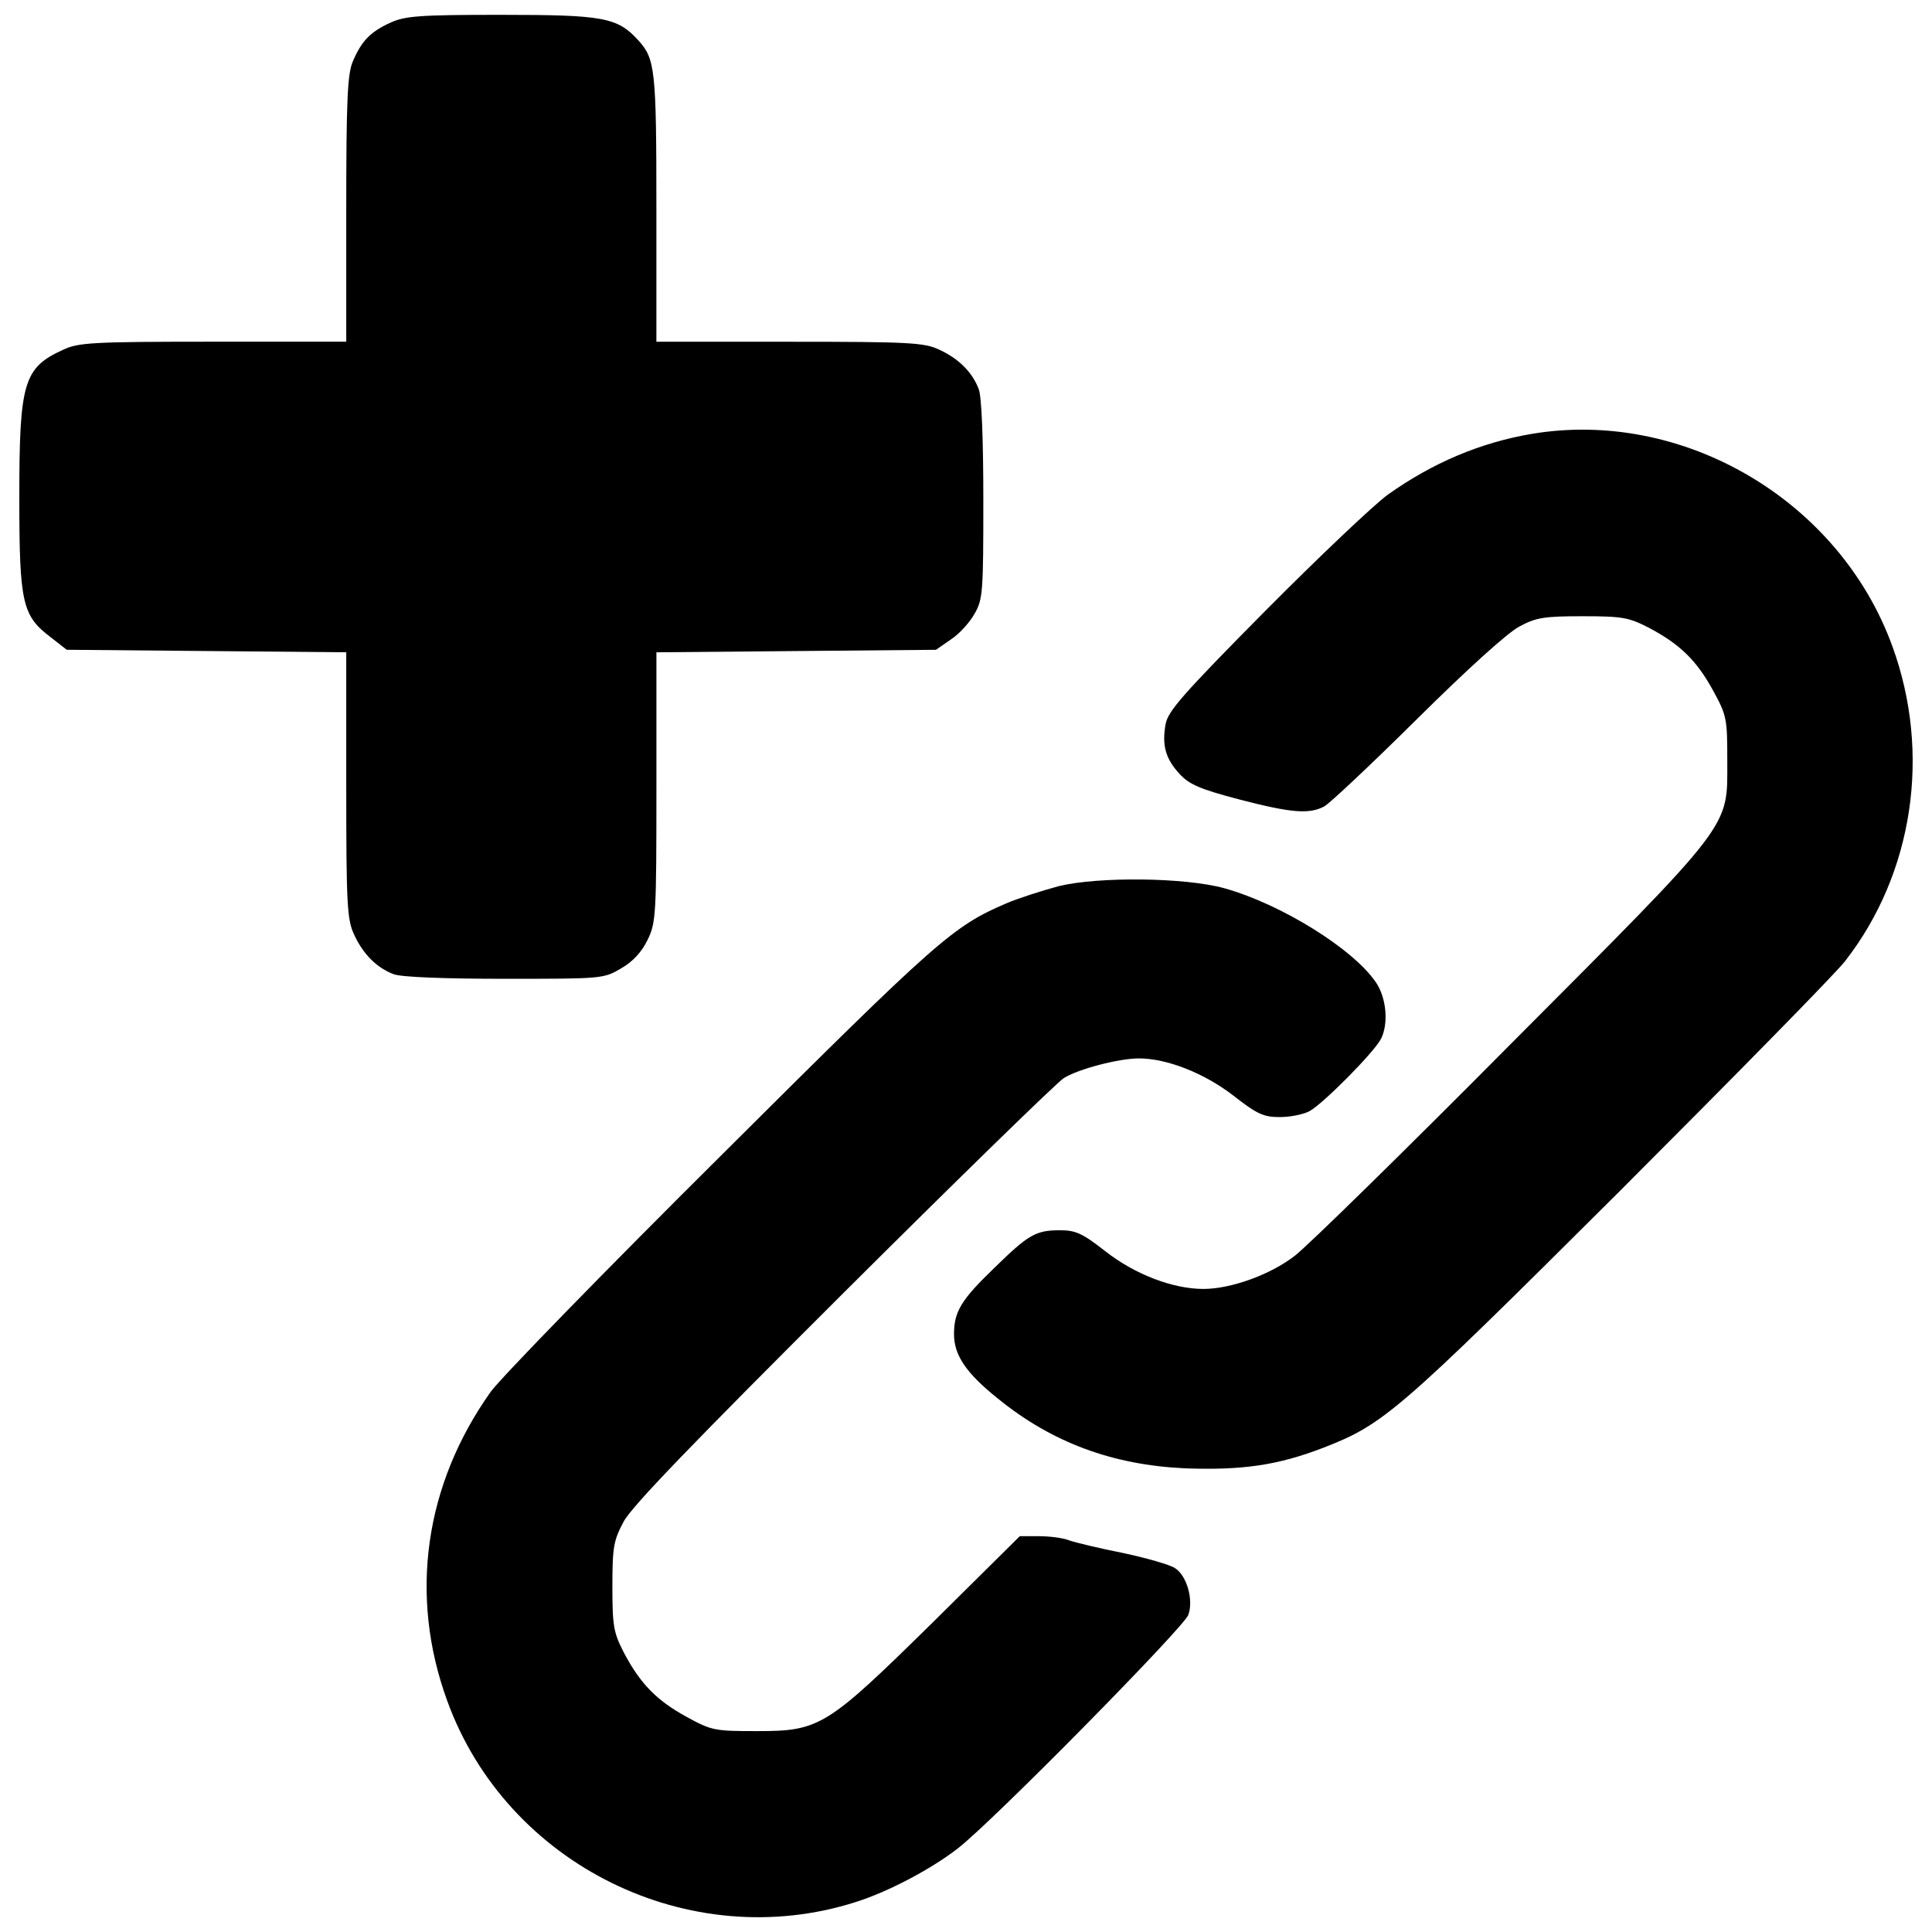 <?xml version="1.0" encoding="utf-8"?>
<!-- Svg Vector Icons : http://www.onlinewebfonts.com/icon -->
<!DOCTYPE svg PUBLIC "-//W3C//DTD SVG 1.1//EN" "http://www.w3.org/Graphics/SVG/1.1/DTD/svg11.dtd">
<svg version="1.1" xmlns="http://www.w3.org/2000/svg" xmlns:xlink="http://www.w3.org/1999/xlink" x="0px" y="0px" viewBox="0 0 1000 1000" enable-background="new 0 0 1000 1000" xml:space="preserve">
<g><g transform="translate(0,511) scale(0.1,-0.1)"><path d="M2019.9,4992.3c-104.1-47.7-149.7-95.4-195.2-203.9c-26-65.1-32.5-197.4-32.5-763.6v-683.4h-687.7c-622.6,0-698.5-4.3-776.6-41.2C121.7,3206.9,100,3130.9,100,2534.3c0-548.9,15.2-611.8,164.9-724.6l80.3-62.9l724.6-6.5l722.4-6.5v-687.7c0-622.6,4.3-696.4,41.2-774.5c45.6-99.8,117.1-171.4,203.9-203.9c36.9-15.2,262.5-23.9,572.7-23.9c507.6,0,514.1,0,605.3,54.2c60.7,34.7,106.3,84.6,136.7,147.5c43.4,89,45.6,128,45.6,791.8v696.4l722.4,6.5l724.6,6.5l78.1,54.2c43.4,28.2,97.6,89,121.5,132.3c43.4,73.8,45.5,115,45.5,590.1c0,310.2-8.7,535.8-23.9,572.7c-32.5,86.8-104.1,158.4-203.9,203.9c-78.1,36.9-151.9,41.2-774.5,41.2h-689.9v692c0,718.1-6.5,772.3-93.3,867.8c-108.5,119.3-180.1,132.3-709.4,132.3C2167.4,5033.5,2095.9,5027,2019.9,4992.3z"/><path d="M7927.2,2864.1c-266.8-45.6-512-149.7-744.1-314.6c-71.6-52.1-355.8-321.1-633.5-600.9c-427.4-431.7-503.3-518.5-516.3-585.7c-19.5-108.5-2.2-177.9,71.6-258.2c49.9-54.2,102-78.1,308.1-132.3c266.8-69.4,362.3-78.1,440.4-36.9c26,13,243,216.9,481.6,453.4c256,253.8,472.9,451.2,531.5,479.4c84.6,45.6,128,52.1,325.4,52.1c206.1,0,238.6-6.5,340.6-58.6c164.9-86.8,249.5-171.4,334.1-325.4c71.6-130.2,73.8-147.5,73.8-364.5c0-353.6,39-301.5-1125.9-1470.8c-548.9-553.2-1050-1043.5-1112.9-1091.2c-125.8-97.6-329.8-171.4-472.9-171.4c-158.4,0-355.8,75.9-507.6,195.2c-119.3,93.3-154,108.5-234.3,108.5c-125.8,0-162.7-21.7-338.4-193.1c-173.6-167-210.4-227.8-210.4-344.9c0-108.5,62.9-201.8,225.6-331.9c282-230,596.6-344.9,969.7-362.3c295-10.8,479.5,15.2,715.9,106.3c312.4,121.5,381.8,180.1,1522.9,1316.8C8966.4-472.4,9497.9,67.7,9549.9,135c353.6,453.4,446.9,1076,245.2,1629.2C9521.7,2519.2,8712.5,2996.4,7927.2,2864.1z"/><path d="M5480.1,523.3c-88.9-23.9-210.4-62.9-271.2-88.9C4931.3,315,4857.5,250,3738.1-865.1C3130.7-1468.2,2592.6-2021.4,2540.6-2093c-342.8-481.6-425.2-1054.3-225.6-1601c308.1-848.2,1253.9-1314.7,2113-1041.3c167.1,52.1,392.7,171.4,529.3,277.7c180.1,138.8,1167.2,1141.1,1193.2,1208.4c28.2,75.9-6.5,203.9-69.4,243c-26,17.3-147.5,52.1-269,78.1c-121.5,23.9-247.3,54.2-277.7,65.1c-32.5,13-102,21.7-156.2,21.7h-99.8L4831.5-3284c-553.2-544.5-587.9-566.2-913.3-566.2c-216.9,0-234.3,2.1-364.5,73.8c-154,84.6-238.6,169.2-325.4,334.1c-52.1,102-58.6,134.5-58.6,340.6c0,206.1,6.5,238.6,58.6,336.3c41.2,78.1,362.3,410,1138.9,1184.5C4961.6-988.8,5473.6-489.8,5506.2-470.3c75.9,47.7,286.4,102,388.3,102c145.4,0,338.4-75.9,490.3-193.1C6506.3-656.8,6541-672,6623.4-672c52.1,0,121.5,13,154,30.4c69.4,36.9,336.3,305.9,371,375.3c39,78.1,28.2,210.4-26,290.7c-117.2,173.6-490.3,405.7-785.3,488.1C6133.1,568.9,5684.1,573.2,5480.1,523.3z"/></g></g>
</svg>